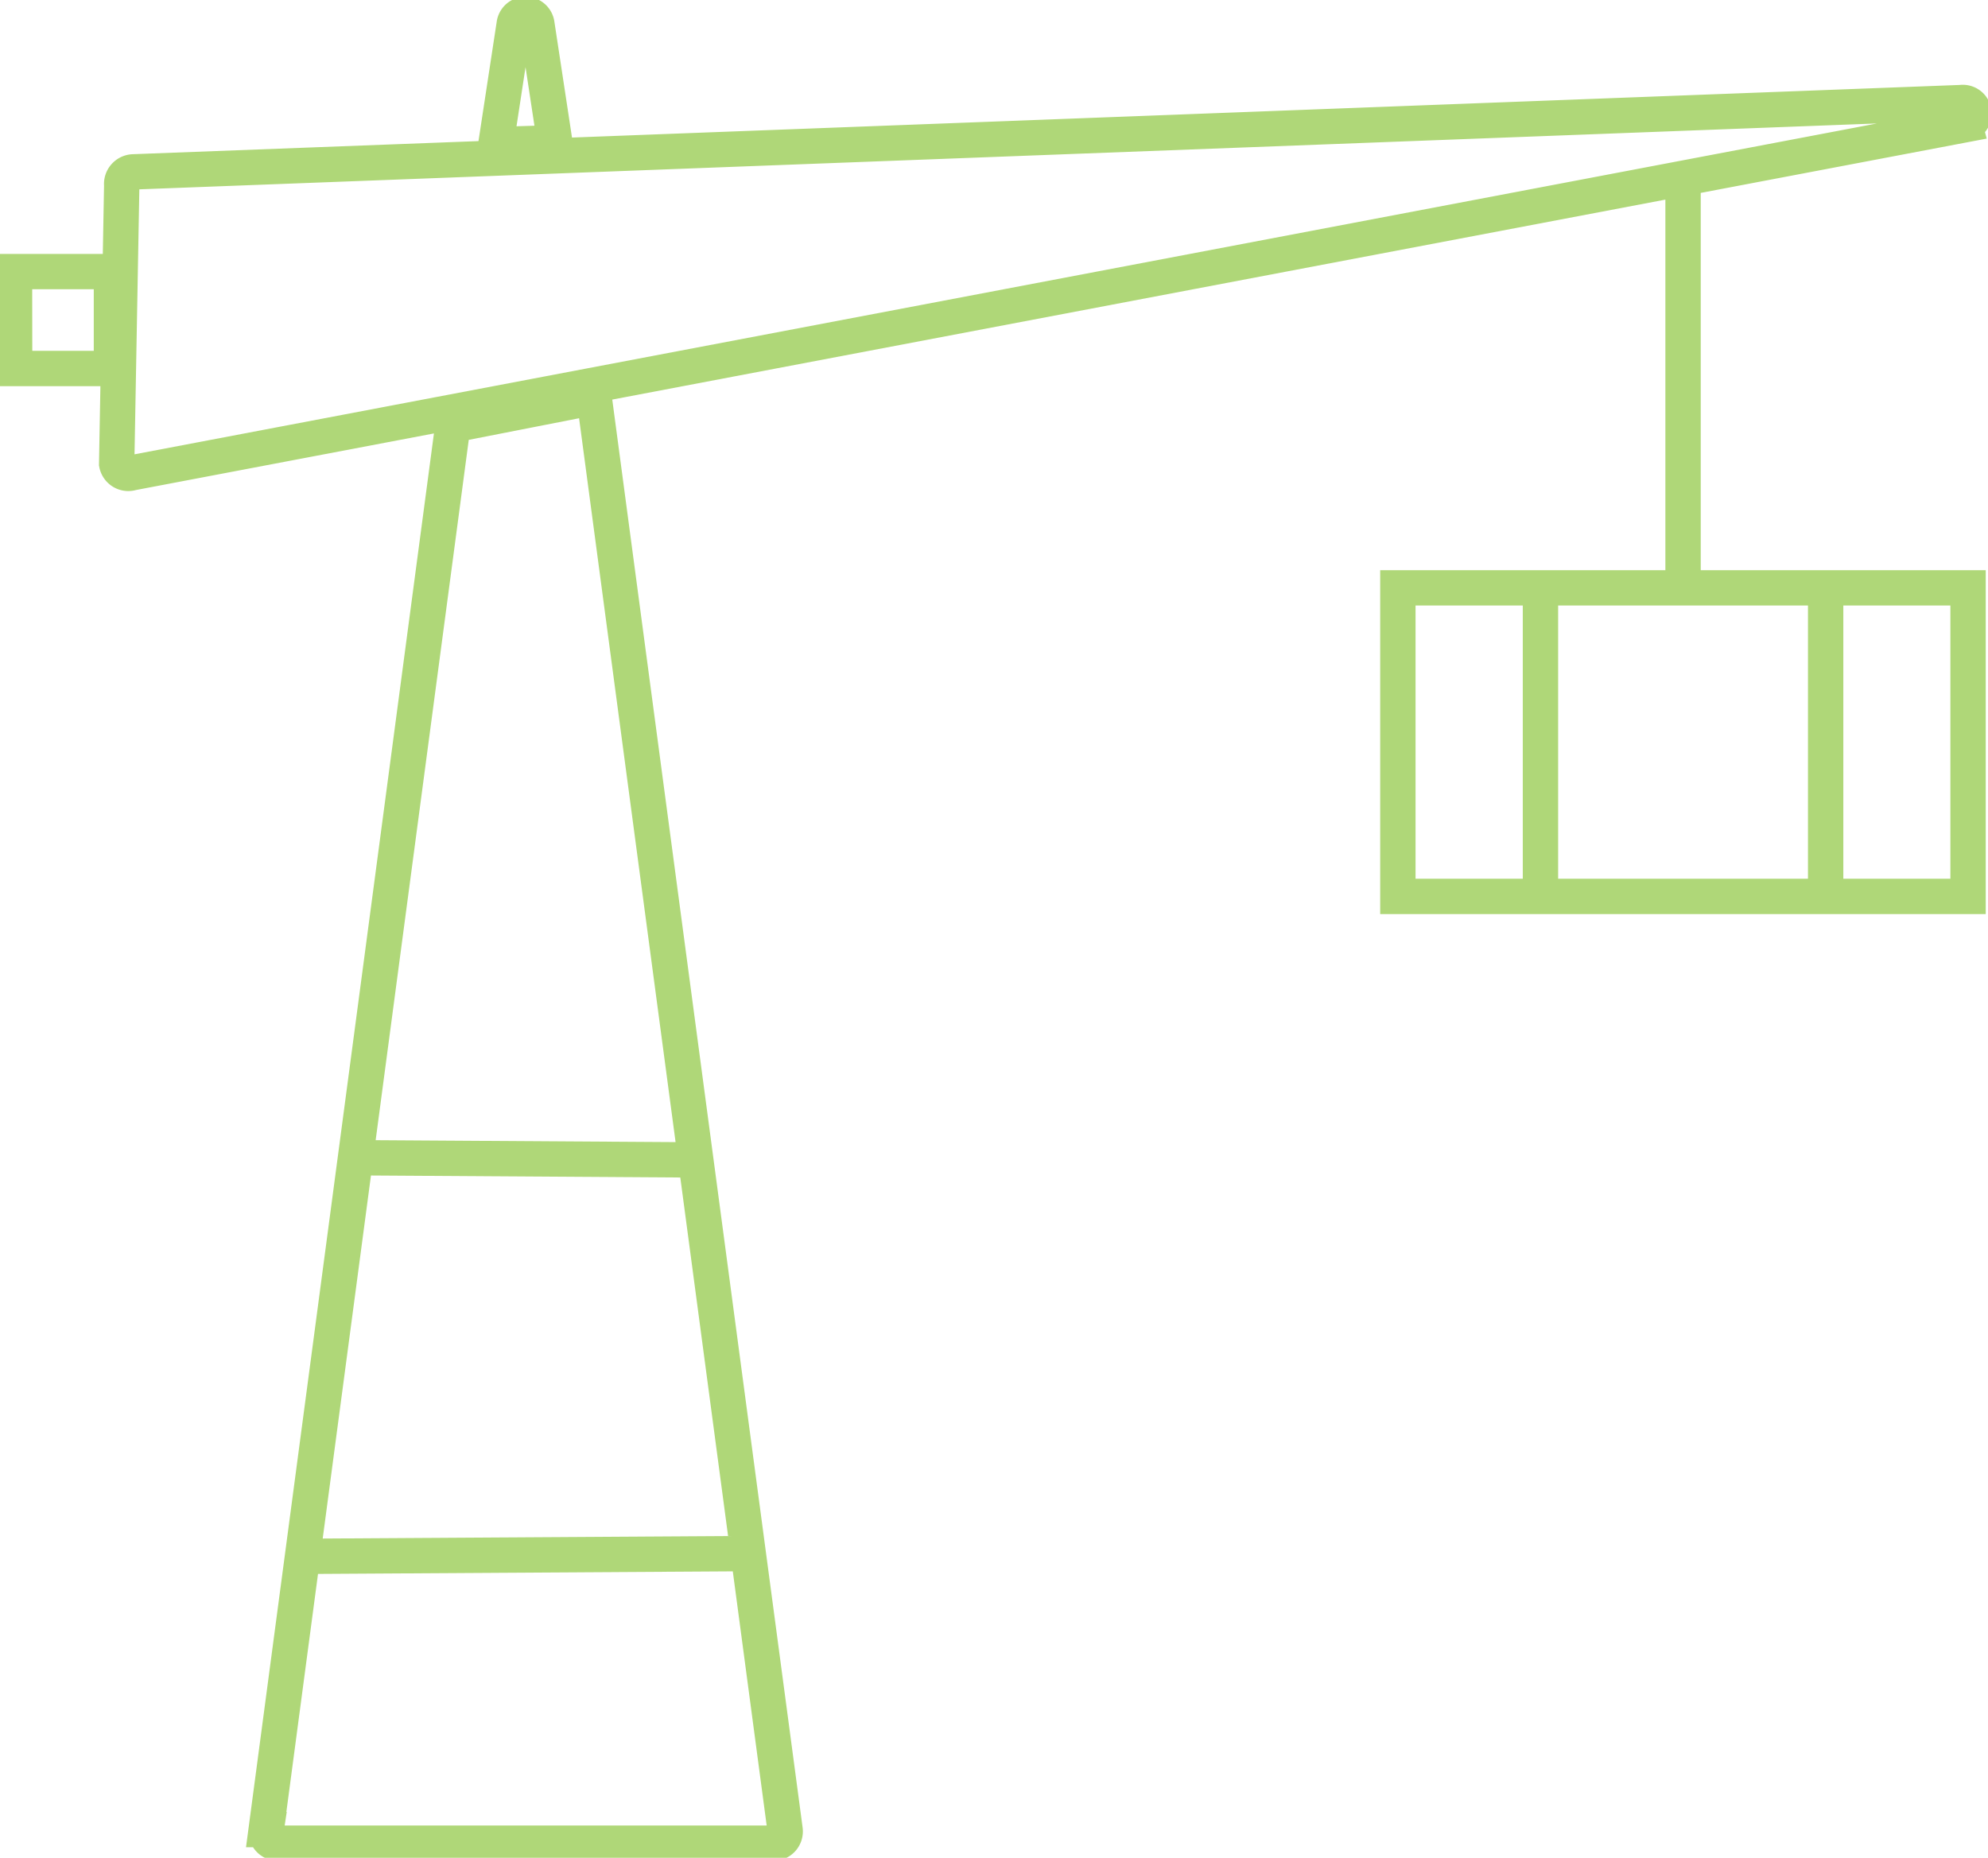 <svg xmlns="http://www.w3.org/2000/svg" xmlns:xlink="http://www.w3.org/1999/xlink" width="56.228" height="52.556" viewBox="0 0 56.228 52.556">
  <defs>
    <clipPath id="clip-path">
      <path id="Pfad_17" data-name="Pfad 17" d="M0-11.544H56.228V-64.1H0Z" transform="translate(0 64.1)" fill="none"/>
    </clipPath>
  </defs>
  <g id="bgf" transform="translate(0 64.1)">
    <g id="Gruppe_18" data-name="Gruppe 18" transform="translate(0 -64.1)" clip-path="url(#clip-path)">
      <g id="Gruppe_17" data-name="Gruppe 17" transform="translate(0.41 0.41)">
        <path id="Pfad_16" data-name="Pfad 16" d="M-3.357-.8l-.509-3.349a.324.324,0,0,0-.643,0l-.519,3.4L-3.352-.8Zm-2.885,7.98-5.281,39.738a.336.336,0,0,0,.324.386H2.828a.333.333,0,0,0,.324-.386L-2.248,6.4l-3.986.781Zm-12.4-4.336H-15.9V5.586h-2.738ZM28.551.212V11.791m-8.066,0H36.612V20.52H20.485Zm4.033,0h8.066V20.52H24.518Zm12-13.1L-15.319,8.536a.335.335,0,0,1-.433-.253L-15.609.4a.342.342,0,0,1,.334-.377L36.417-1.937a.316.316,0,0,1,.1.624ZM-8.619,27.915l8.866.057m-10.59,11.216,12.295-.076" transform="translate(18.642 4.429)" fill="none" stroke="#afd778" stroke-width="1"/>
      </g>
    </g>
  </g>
</svg>
